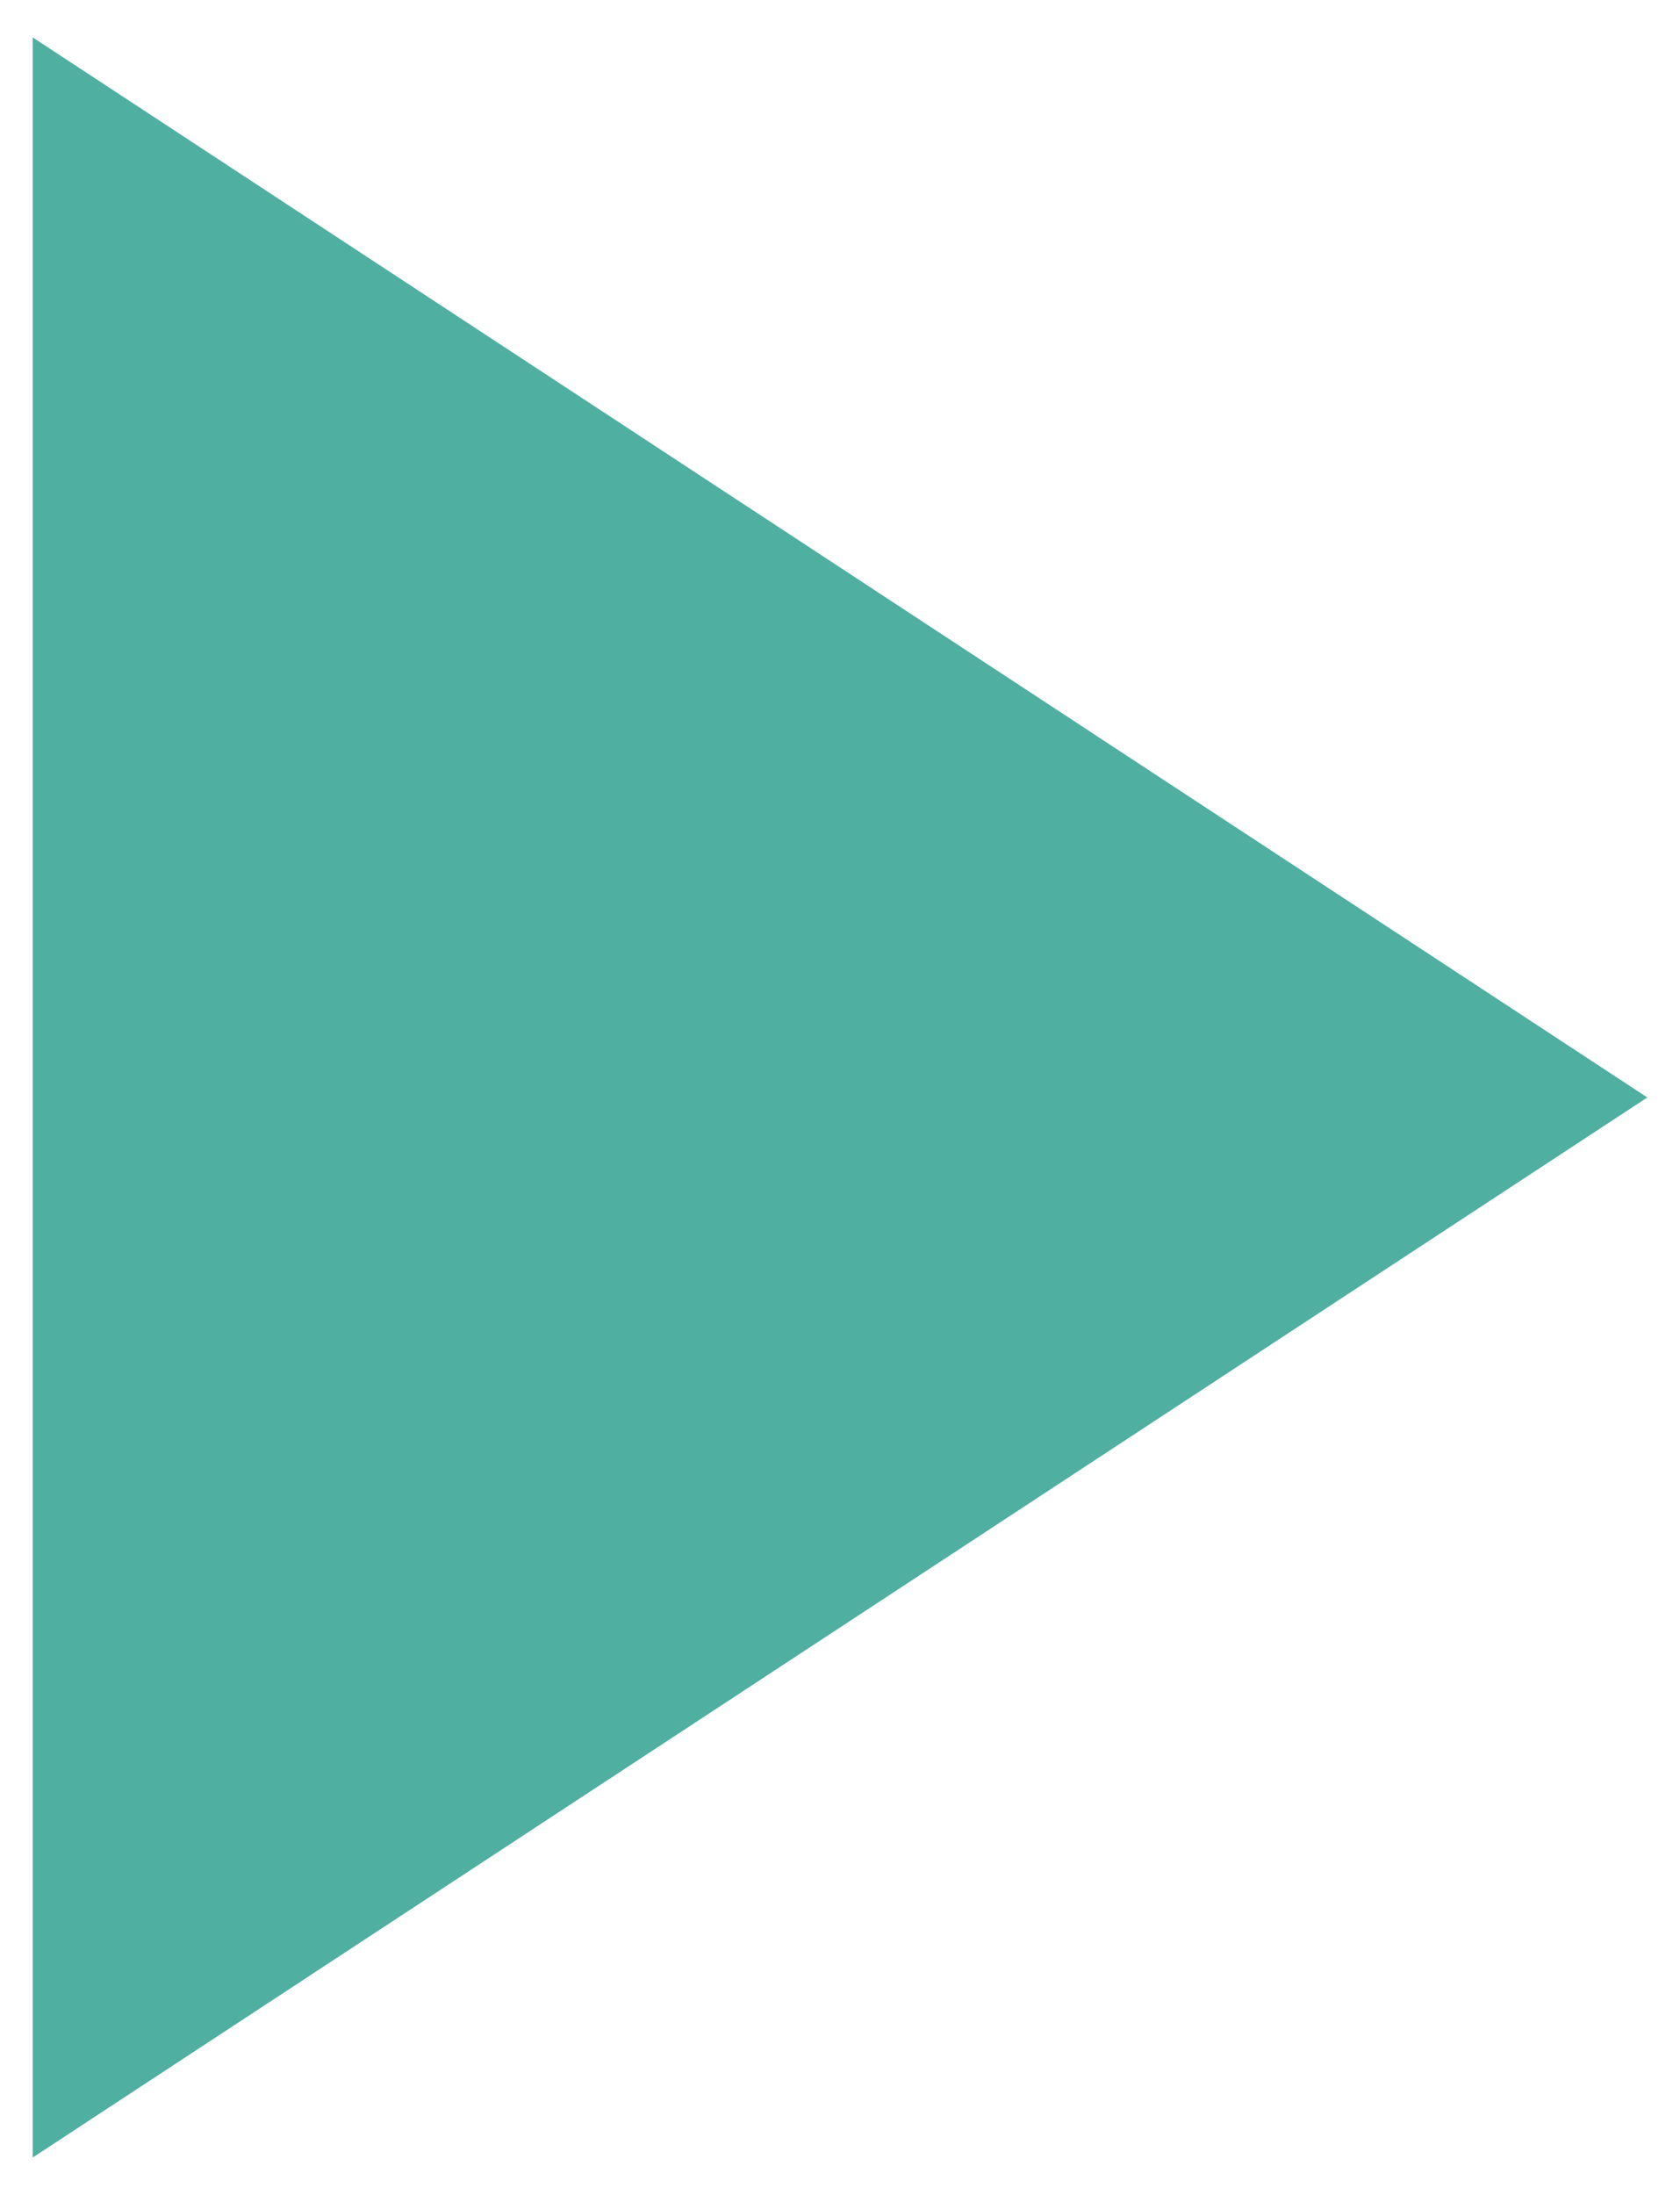 <?xml version="1.0" encoding="utf-8"?>
<!-- Generator: Adobe Illustrator 21.0.2, SVG Export Plug-In . SVG Version: 6.00 Build 0)  -->
<svg version="1.1" id="Layer_1" xmlns="http://www.w3.org/2000/svg" xmlns:xlink="http://www.w3.org/1999/xlink" x="0px" y="0px"
	 viewBox="0 0 36 47" style="enable-background:new 0 0 36 47;" xml:space="preserve">
<style type="text/css">
	.st0{fill:#BEE5E1;}
	.st1{fill:#4FAFA1;}
	.st2{fill:#3E4949;}
</style>
<polygon class="st1" points="35.3,23.5 0.7,0.8 0.7,46.2 "/>
</svg>
